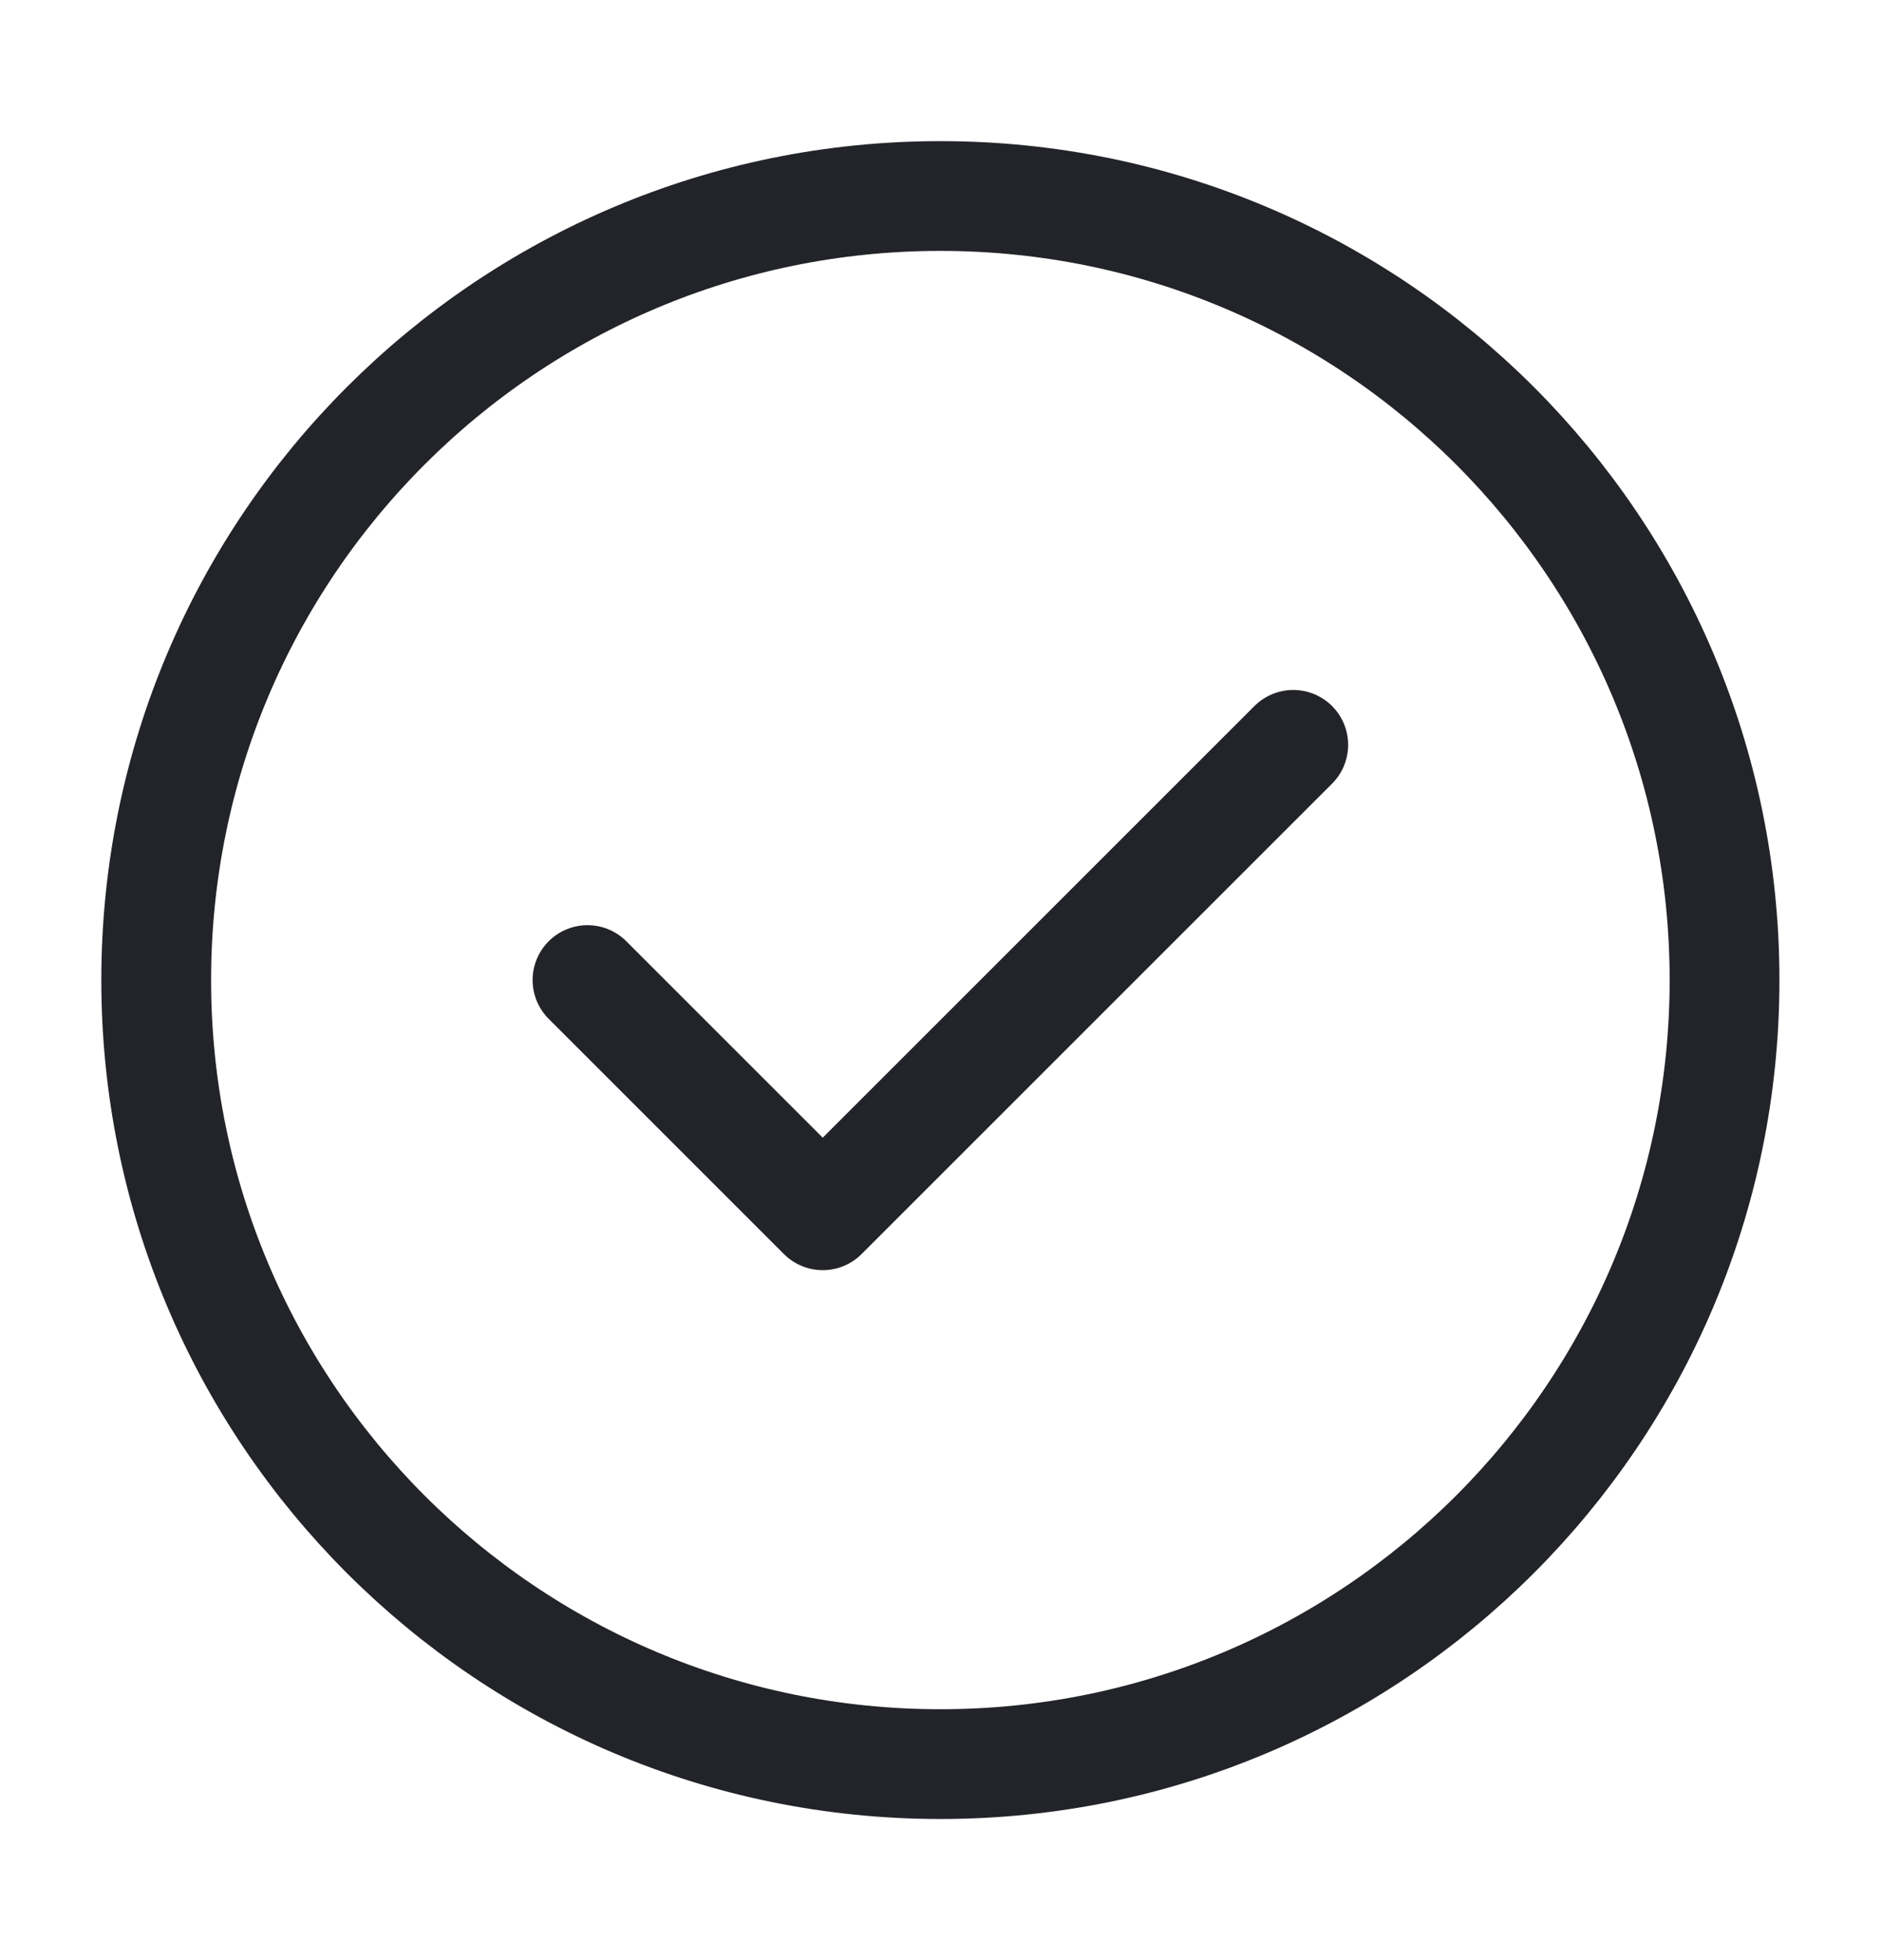 <?xml version="1.0" encoding="utf-8"?>
<svg xmlns="http://www.w3.org/2000/svg" fill="none" height="25" viewBox="0 0 24 25" width="24">
<path d="M7.492 12.5L10.492 15.5L16.492 9.5M21.992 12.5C21.992 18.023 17.515 22.5 11.992 22.5C6.469 22.5 1.992 18.023 1.992 12.5C1.992 6.977 6.469 2.5 11.992 2.5C17.515 2.5 21.992 6.977 21.992 12.5Z" stroke="#222429" stroke-linecap="round" stroke-linejoin="round" stroke-width="1.4"/>
</svg>
